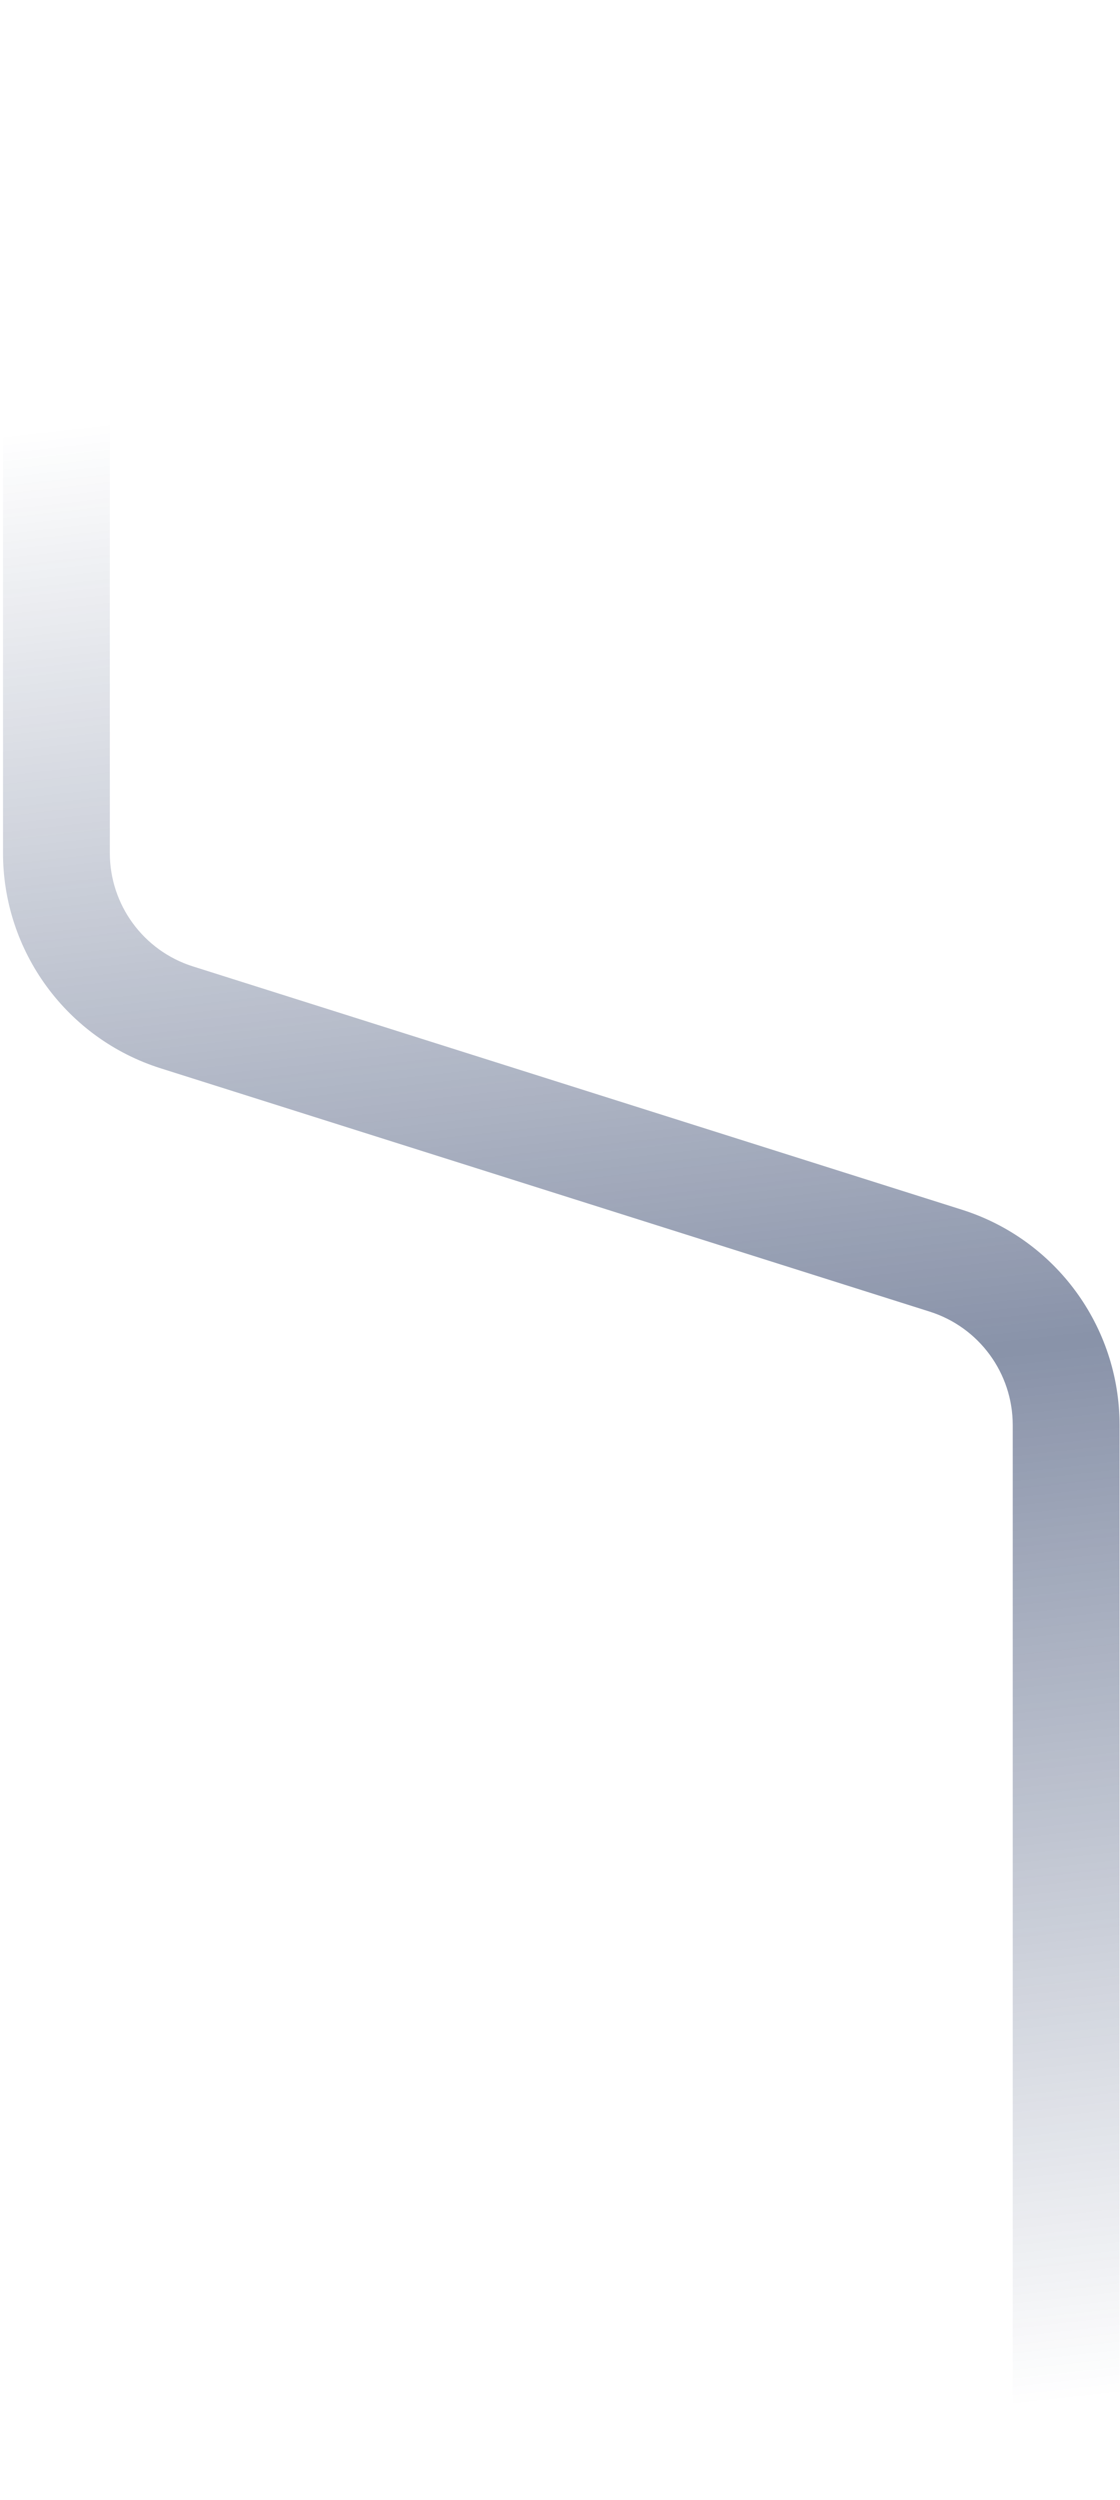 <svg width="325" height="725" fill="none" xmlns="http://www.w3.org/2000/svg"><path opacity=".5" d="m274.446 365.598-4.673 14.779 4.673-14.779Zm-223.15-70.561 4.674-14.779-4.673 14.779ZM.872.52v246.843h31V.52h-31Zm45.752 309.296 223.15 70.561 9.346-29.558-223.15-70.561-9.346 29.558Zm247.248 103.455v310.943h31V413.271h-31Zm-24.098-32.894c14.346 4.536 24.098 17.848 24.098 32.894h31c0-28.567-18.514-53.839-45.752-62.452l-9.346 29.558ZM.871 247.363c0 28.568 18.514 53.84 45.752 62.453l9.347-29.558c-14.347-4.536-24.099-17.848-24.099-32.895h-31Z" fill="url(#a)"/><defs><linearGradient id="a" x1="95.901" y1="112.017" x2="162.871" y2="712.806" gradientUnits="userSpaceOnUse"><stop offset=".005" stop-color="#132653" stop-opacity="0"/><stop offset=".495" stop-color="#132653"/><stop offset="1" stop-color="#132653" stop-opacity="0"/></linearGradient></defs></svg>
